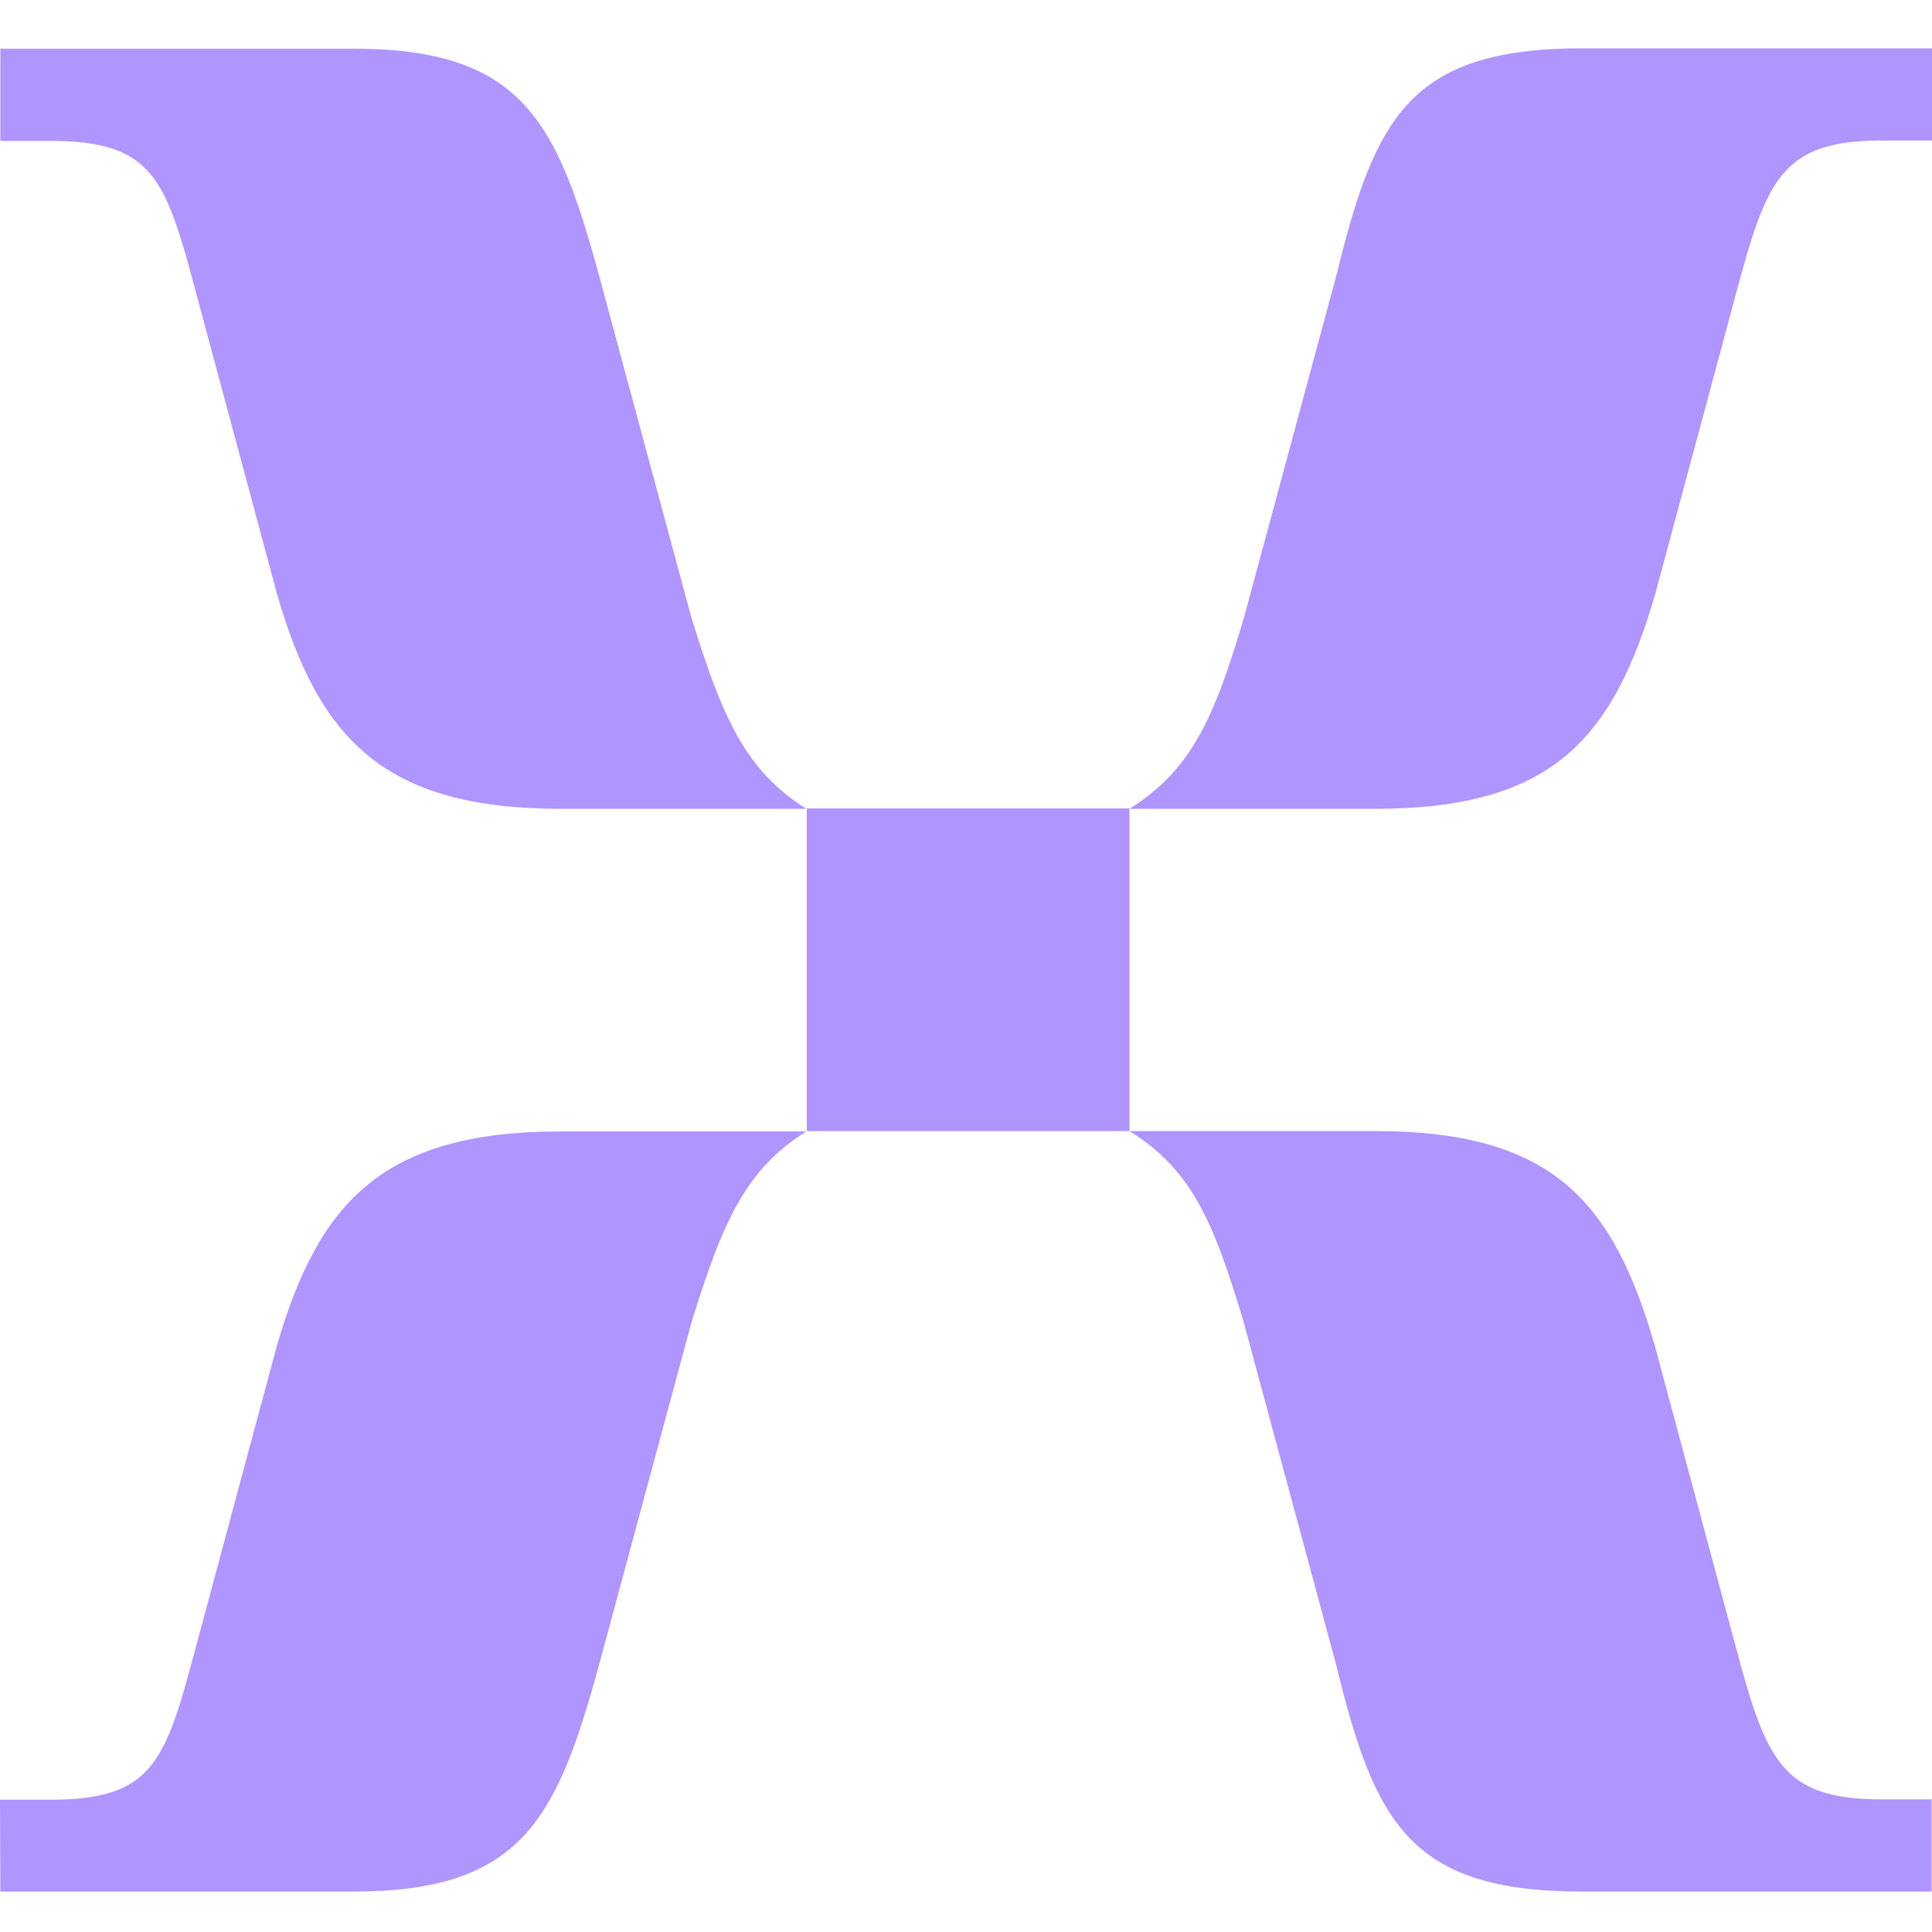 <?xml version="1.0" encoding="utf-8"?>
<svg xmlns="http://www.w3.org/2000/svg" fill="none" height="80" viewBox="0 0 80 80" width="80">
<path d="M23.223 33.491H33.392C30.846 31.895 29.895 29.671 28.622 25.546L24.803 11.396C23.062 5.03 21.628 2.016 14.633 2.016H0.016V5.836H2.095C6.382 5.836 6.865 7.431 8.139 12.201L11.475 24.611C13.215 30.638 15.939 33.491 23.223 33.491ZM46.769 33.491H56.938C64.255 33.491 66.785 30.622 68.541 24.595L71.877 12.185C73.151 7.415 73.779 5.819 77.921 5.819H80V2H65.528C58.372 2 56.938 4.869 55.343 11.38L51.523 25.529C50.266 29.816 49.299 31.895 46.769 33.491ZM33.408 46.835H46.769V33.475H33.408V46.835ZM0.016 78.326H14.633C21.628 78.326 23.062 75.296 24.803 68.946L28.622 54.796C29.895 50.67 30.846 48.43 33.392 46.851H23.223C15.906 46.851 13.199 49.72 11.459 55.747L8.122 68.156C6.849 72.927 6.382 74.522 2.079 74.522H0L0.016 78.326ZM65.512 78.326H79.984V74.506H77.905C73.779 74.506 73.135 72.911 71.861 68.14L68.525 55.731C66.785 49.687 64.239 46.835 56.922 46.835H46.769C49.315 48.43 50.234 50.493 51.507 54.78L55.326 68.93C56.922 75.457 58.356 78.326 65.512 78.326Z" fill="#B094FF"/>
</svg>